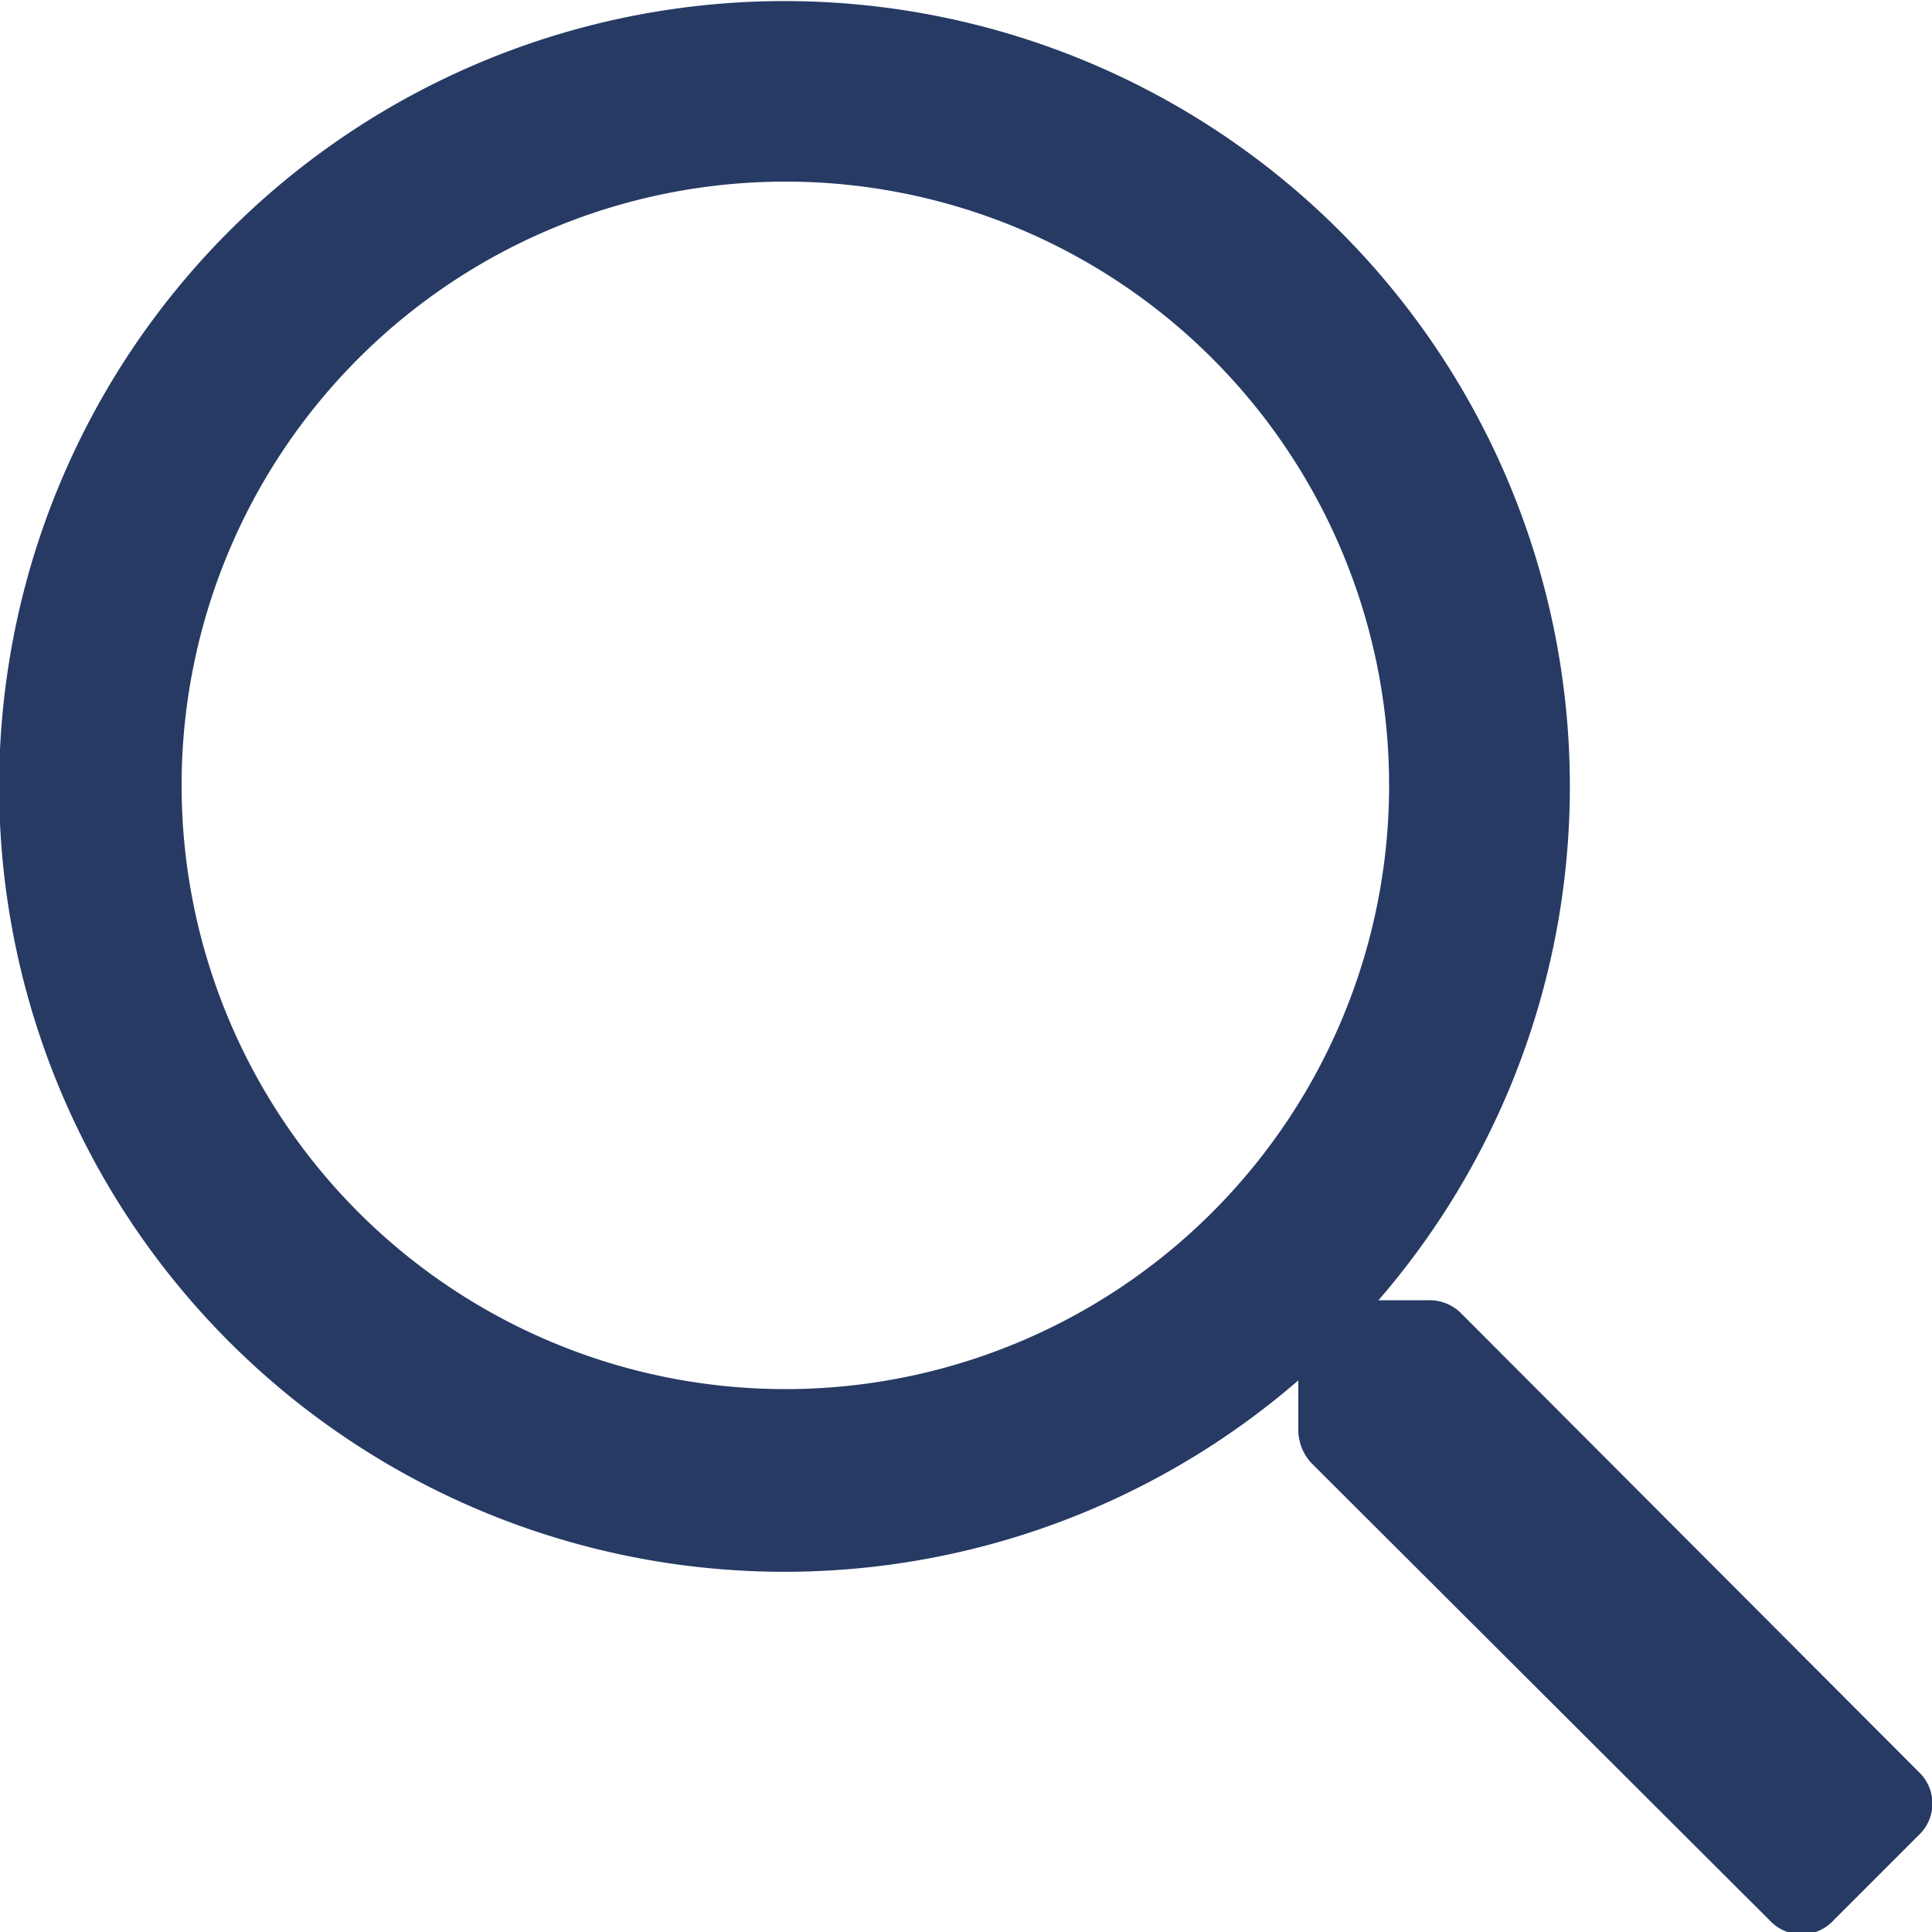 <svg xmlns="http://www.w3.org/2000/svg" viewBox="0 0 20 20"><path d="M19.86 19l-.88.88a.45.45 0 01-.66 0l-4.75-4.74a.51.51 0 01-.13-.33v-.52a8.13 8.13 0 11.83-.83h.52a.46.46 0 01.33.13l4.74 4.75a.45.45 0 010 .66zM14.38 8.12a6.25 6.25 0 10-6.26 6.26 6.25 6.25 0 006.26-6.26z" fill="#263a64"/></svg>